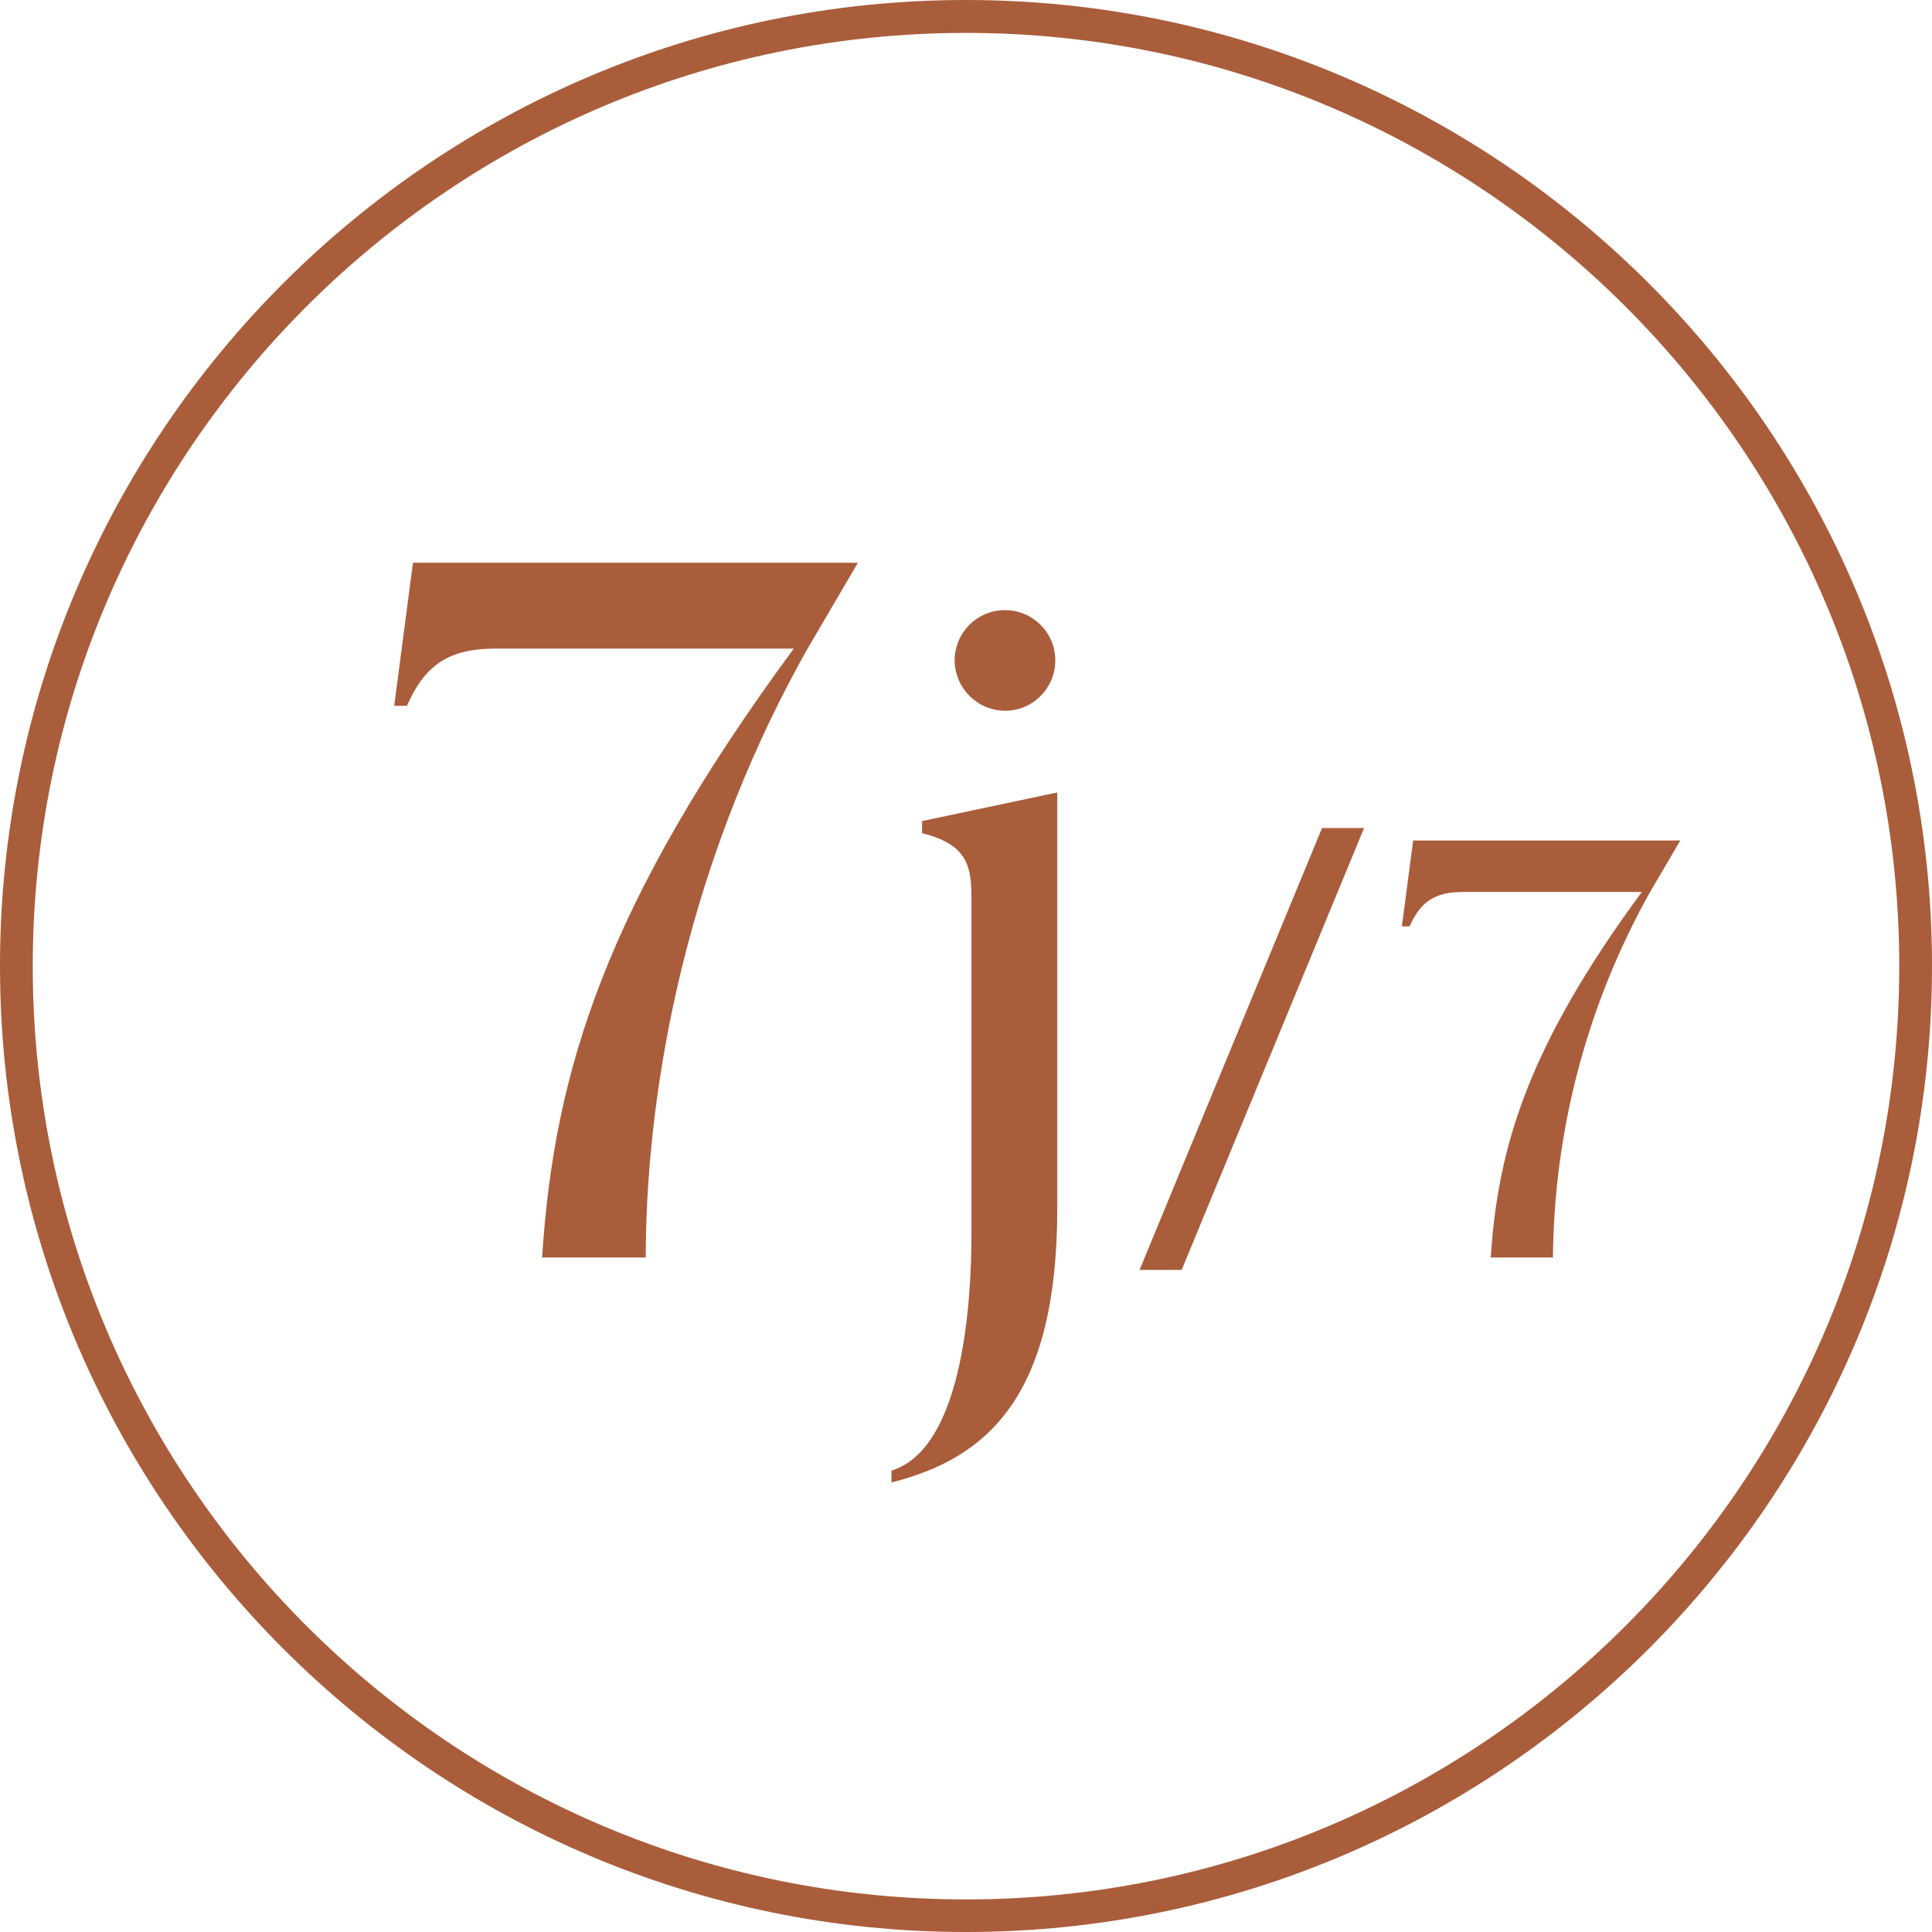 <?xml version="1.0" encoding="utf-8"?>
<!DOCTYPE svg PUBLIC "-//W3C//DTD SVG 1.1//EN" "http://www.w3.org/Graphics/SVG/1.1/DTD/svg11.dtd">
<svg version="1.1" id="Calque_1" xmlns="http://www.w3.org/2000/svg" xmlns:xlink="http://www.w3.org/1999/xlink" x="0px" y="0px" width="512px" height="512px" viewBox="0 0 512 512" enable-background="new 0 0 512 512" xml:space="preserve">
<path fill="#aa5d3b" d="M227.355,149.129l-13.337,22.75c-34.785,61.724-42.887,123.182-42.887,161.367h-27.461
	c3.134-49.433,17.003-93.897,66.691-161.367h-78.983c-12.558,0-18.837,4.445-23.538,15.17h-3.369l4.968-37.92H227.355z"/>
<path fill="#aa5d3b" d="M257.438,237.525c0-8.891-1.833-13.858-13.08-16.736v-3.198l35.83-7.58v110.154c0,49.433-18.048,66.17-43.932,72.705v-3.146
	c21.182-6.534,21.182-54.368,21.182-63.547V237.525z M252.993,175.013c0.006-7.365,5.981-13.331,13.348-13.325
	c7.365,0.006,13.331,5.981,13.325,13.347c-0.006,7.361-5.975,13.325-13.336,13.325C258.984,188.302,253.046,182.358,252.993,175.013
	z"/>
<path fill="#aa5d3b" d="M313.15,336.54h-11.151l48.356-117.105h11.14L313.15,336.54z"/>
<path fill="#aa5d3b" d="M445.297,222.739l-8.006,13.646c-16.601,29.604-25.456,62.922-25.745,96.861h-16.48
	c1.887-29.668,10.202-56.352,40.029-96.861h-47.406c-7.537,0-11.301,2.676-14.126,9.115h-2.047l2.985-22.761H445.297z"/>
<path fill="#aa5d3b" d="M256,512C114.845,512,0,397.166,0,256C0,114.835,114.845,0,256,0c141.154,0,256,114.846,256,256
	C512,397.155,397.165,512,256,512z M256,8.721C119.652,8.721,8.678,119.653,8.678,256.043S119.61,503.365,256,503.365
	s247.322-110.933,247.322-247.322S392.304,8.721,256,8.721L256,8.721z"/>
</svg>